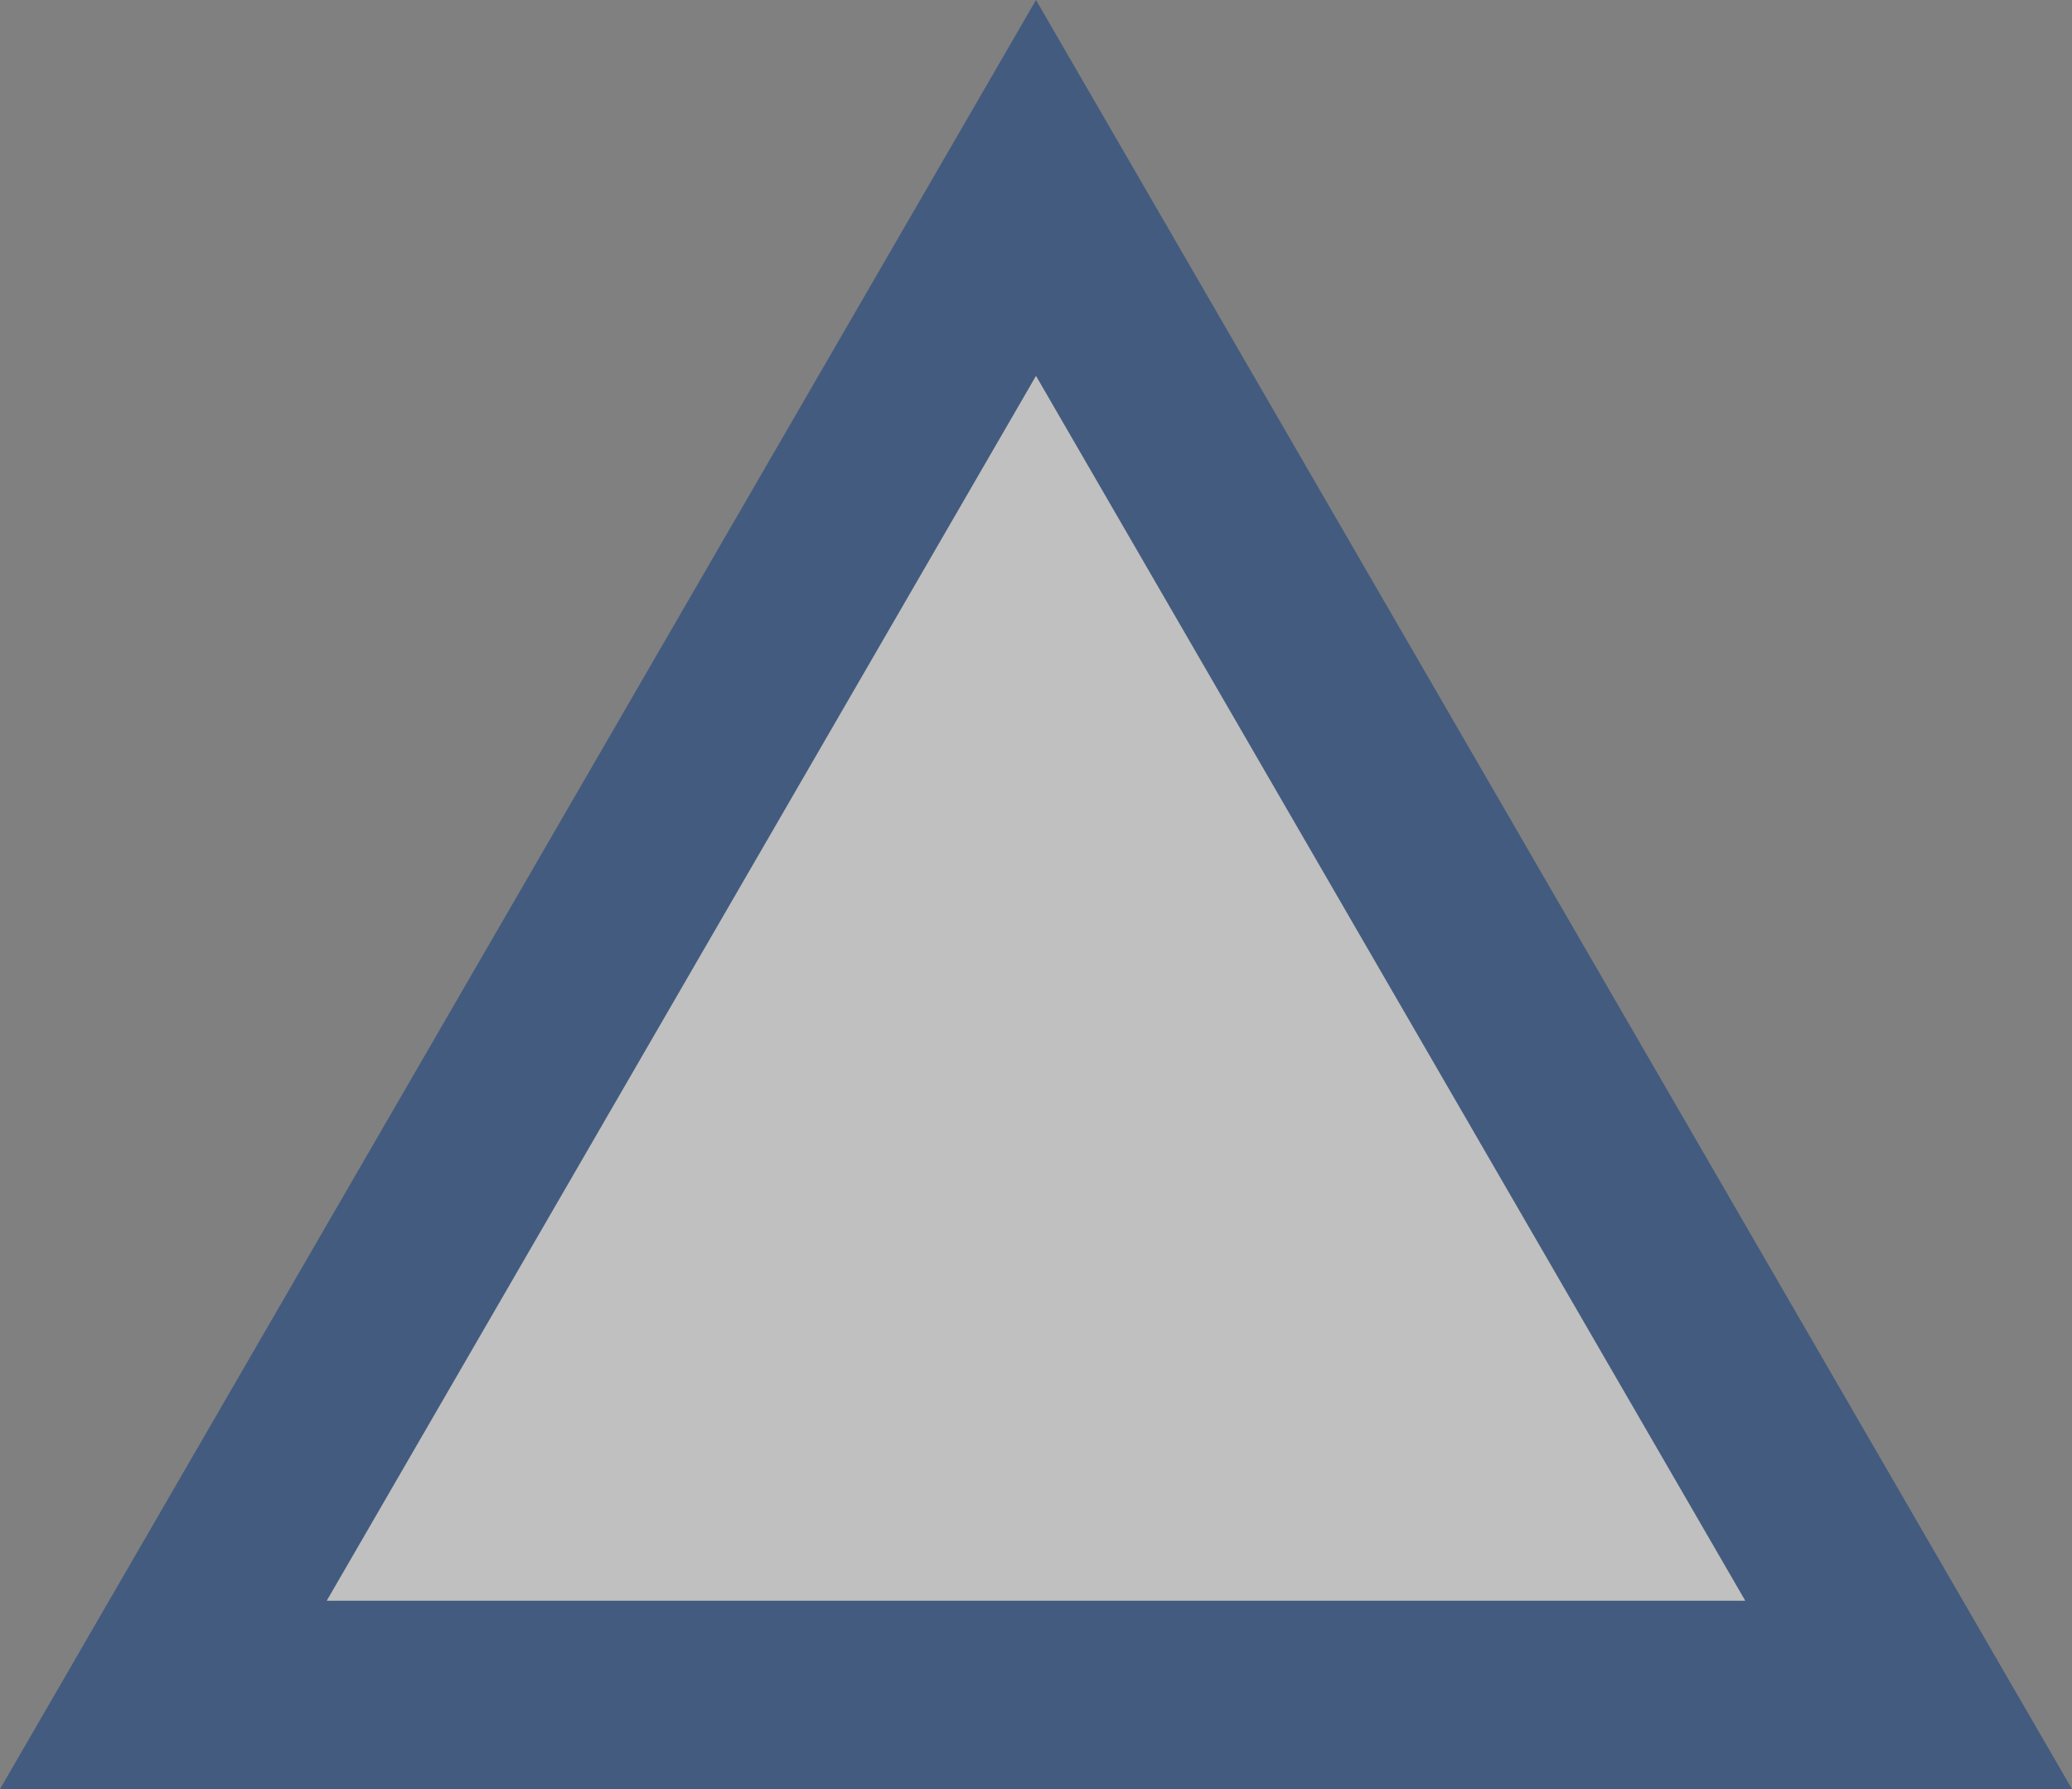 <svg xmlns="http://www.w3.org/2000/svg" width="66" height="57" viewBox="0 0 66 57">
  <rect x="0" y="0" width="66" height="57" fill="#808080" stroke="none"/>
  <g id="多角形_5" data-name="多角形 5" fill="#fff" opacity="0.5">
    <path d="M 60.797 54 L 5.203 54 L 33 5.988 L 60.797 54 Z" stroke="none"/>
    <path d="M 33 11.975 L 10.407 51 L 55.593 51 L 33 11.975 M 33 0 L 66 57 L 0 57 L 33 0 Z" stroke="none" fill="#05367b"/>
  </g>
</svg>
